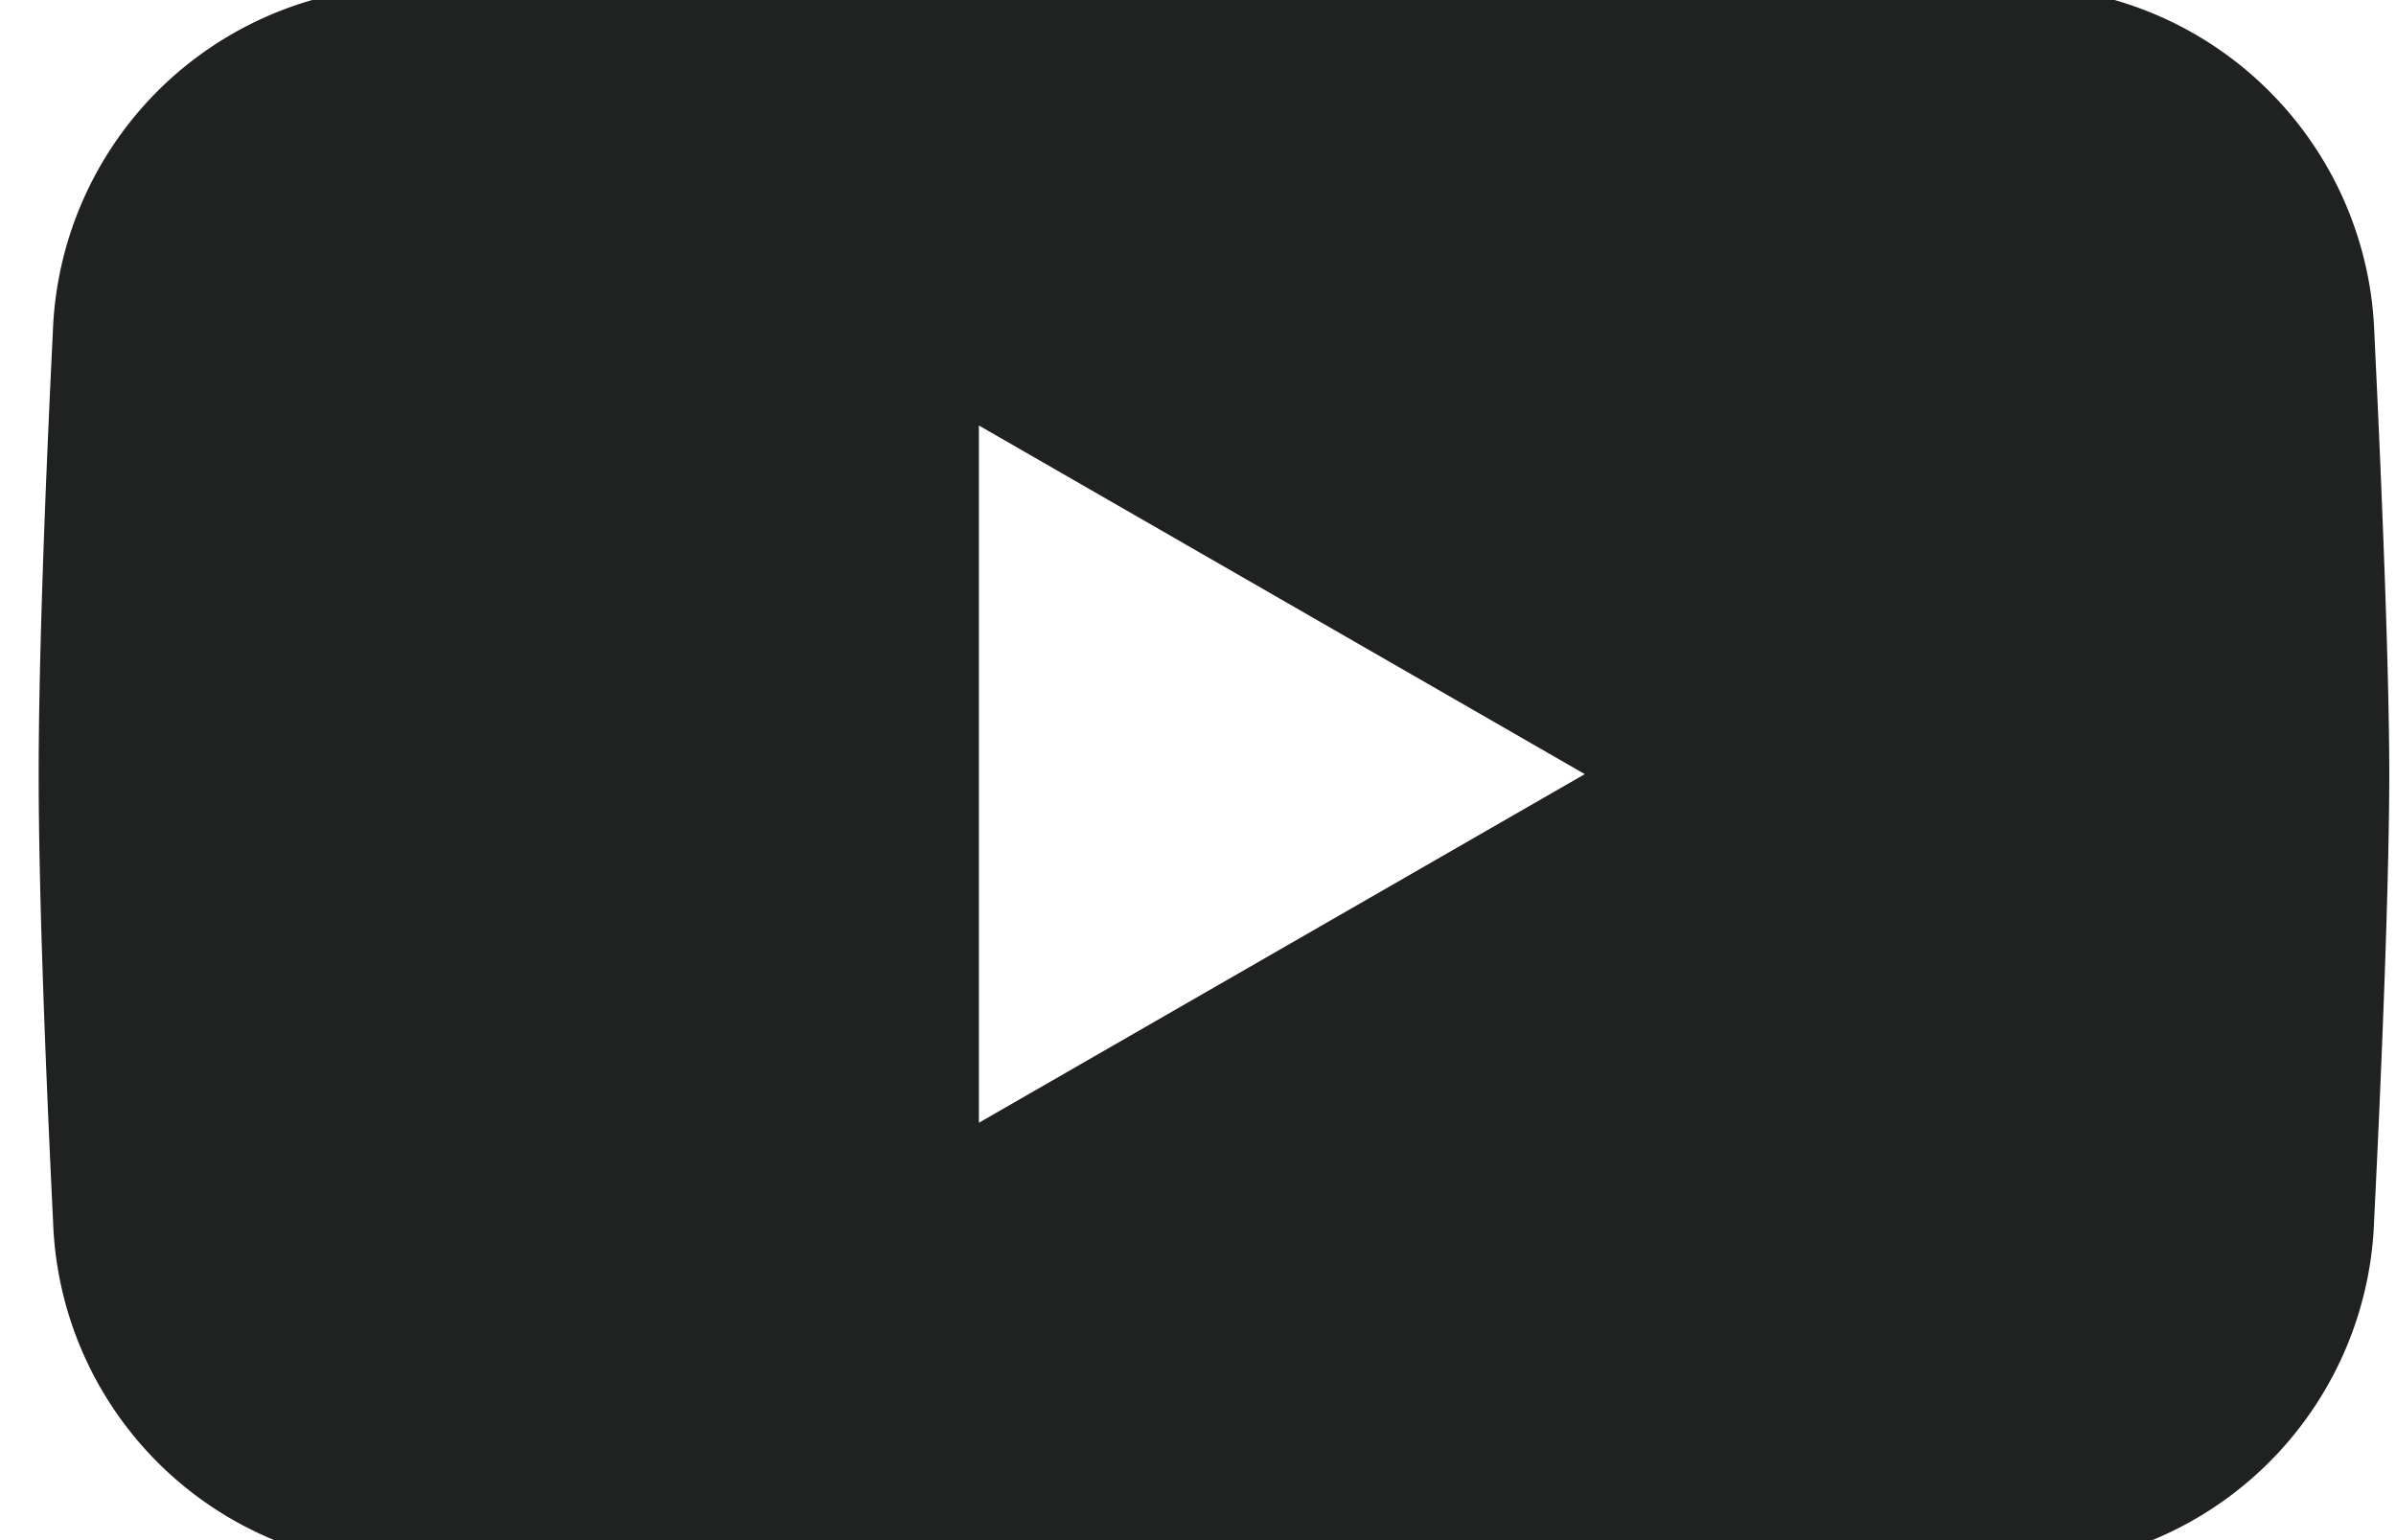 <svg xmlns="http://www.w3.org/2000/svg" xmlns:xlink="http://www.w3.org/1999/xlink"  viewBox="0 0 30.236 19.438">
  <g id="Grupo_557" data-name="Grupo 557" transform="translate(-1202.67 -10922.121)">
    <g id="Grupo_260" data-name="Grupo 260" transform="translate(1202.67 10922.121)">
      <g id="Grupo_259" data-name="Grupo 259" transform="translate(0 0)" clip-path="url(#clip-path)">
        <path id="Trazado_1552" data-name="Trazado 1552" d="M4.322.385A4.522,4.522,0,0,0,.179,4.733C.086,6.629,0,8.81,0,10.316c0,1.523.089,3.737.182,5.648A4.513,4.513,0,0,0,4.253,20.3c2.507.231,6.134.464,10.578.464s8.053-.232,10.559-.462a4.529,4.529,0,0,0,4.082-4.357c.1-2.011.191-4.313.191-5.628s-.092-3.568-.188-5.564A4.536,4.536,0,0,0,25.321.383C22.853.19,19.295,0,14.831,0S6.791.191,4.322.385m7.543,5.529,7.646,4.4-7.646,4.4Z" transform="translate(0.488 -0.544)" fill="#202222" fill-rule="evenodd"/>
      </g>
    </g>
  </g>
</svg>

